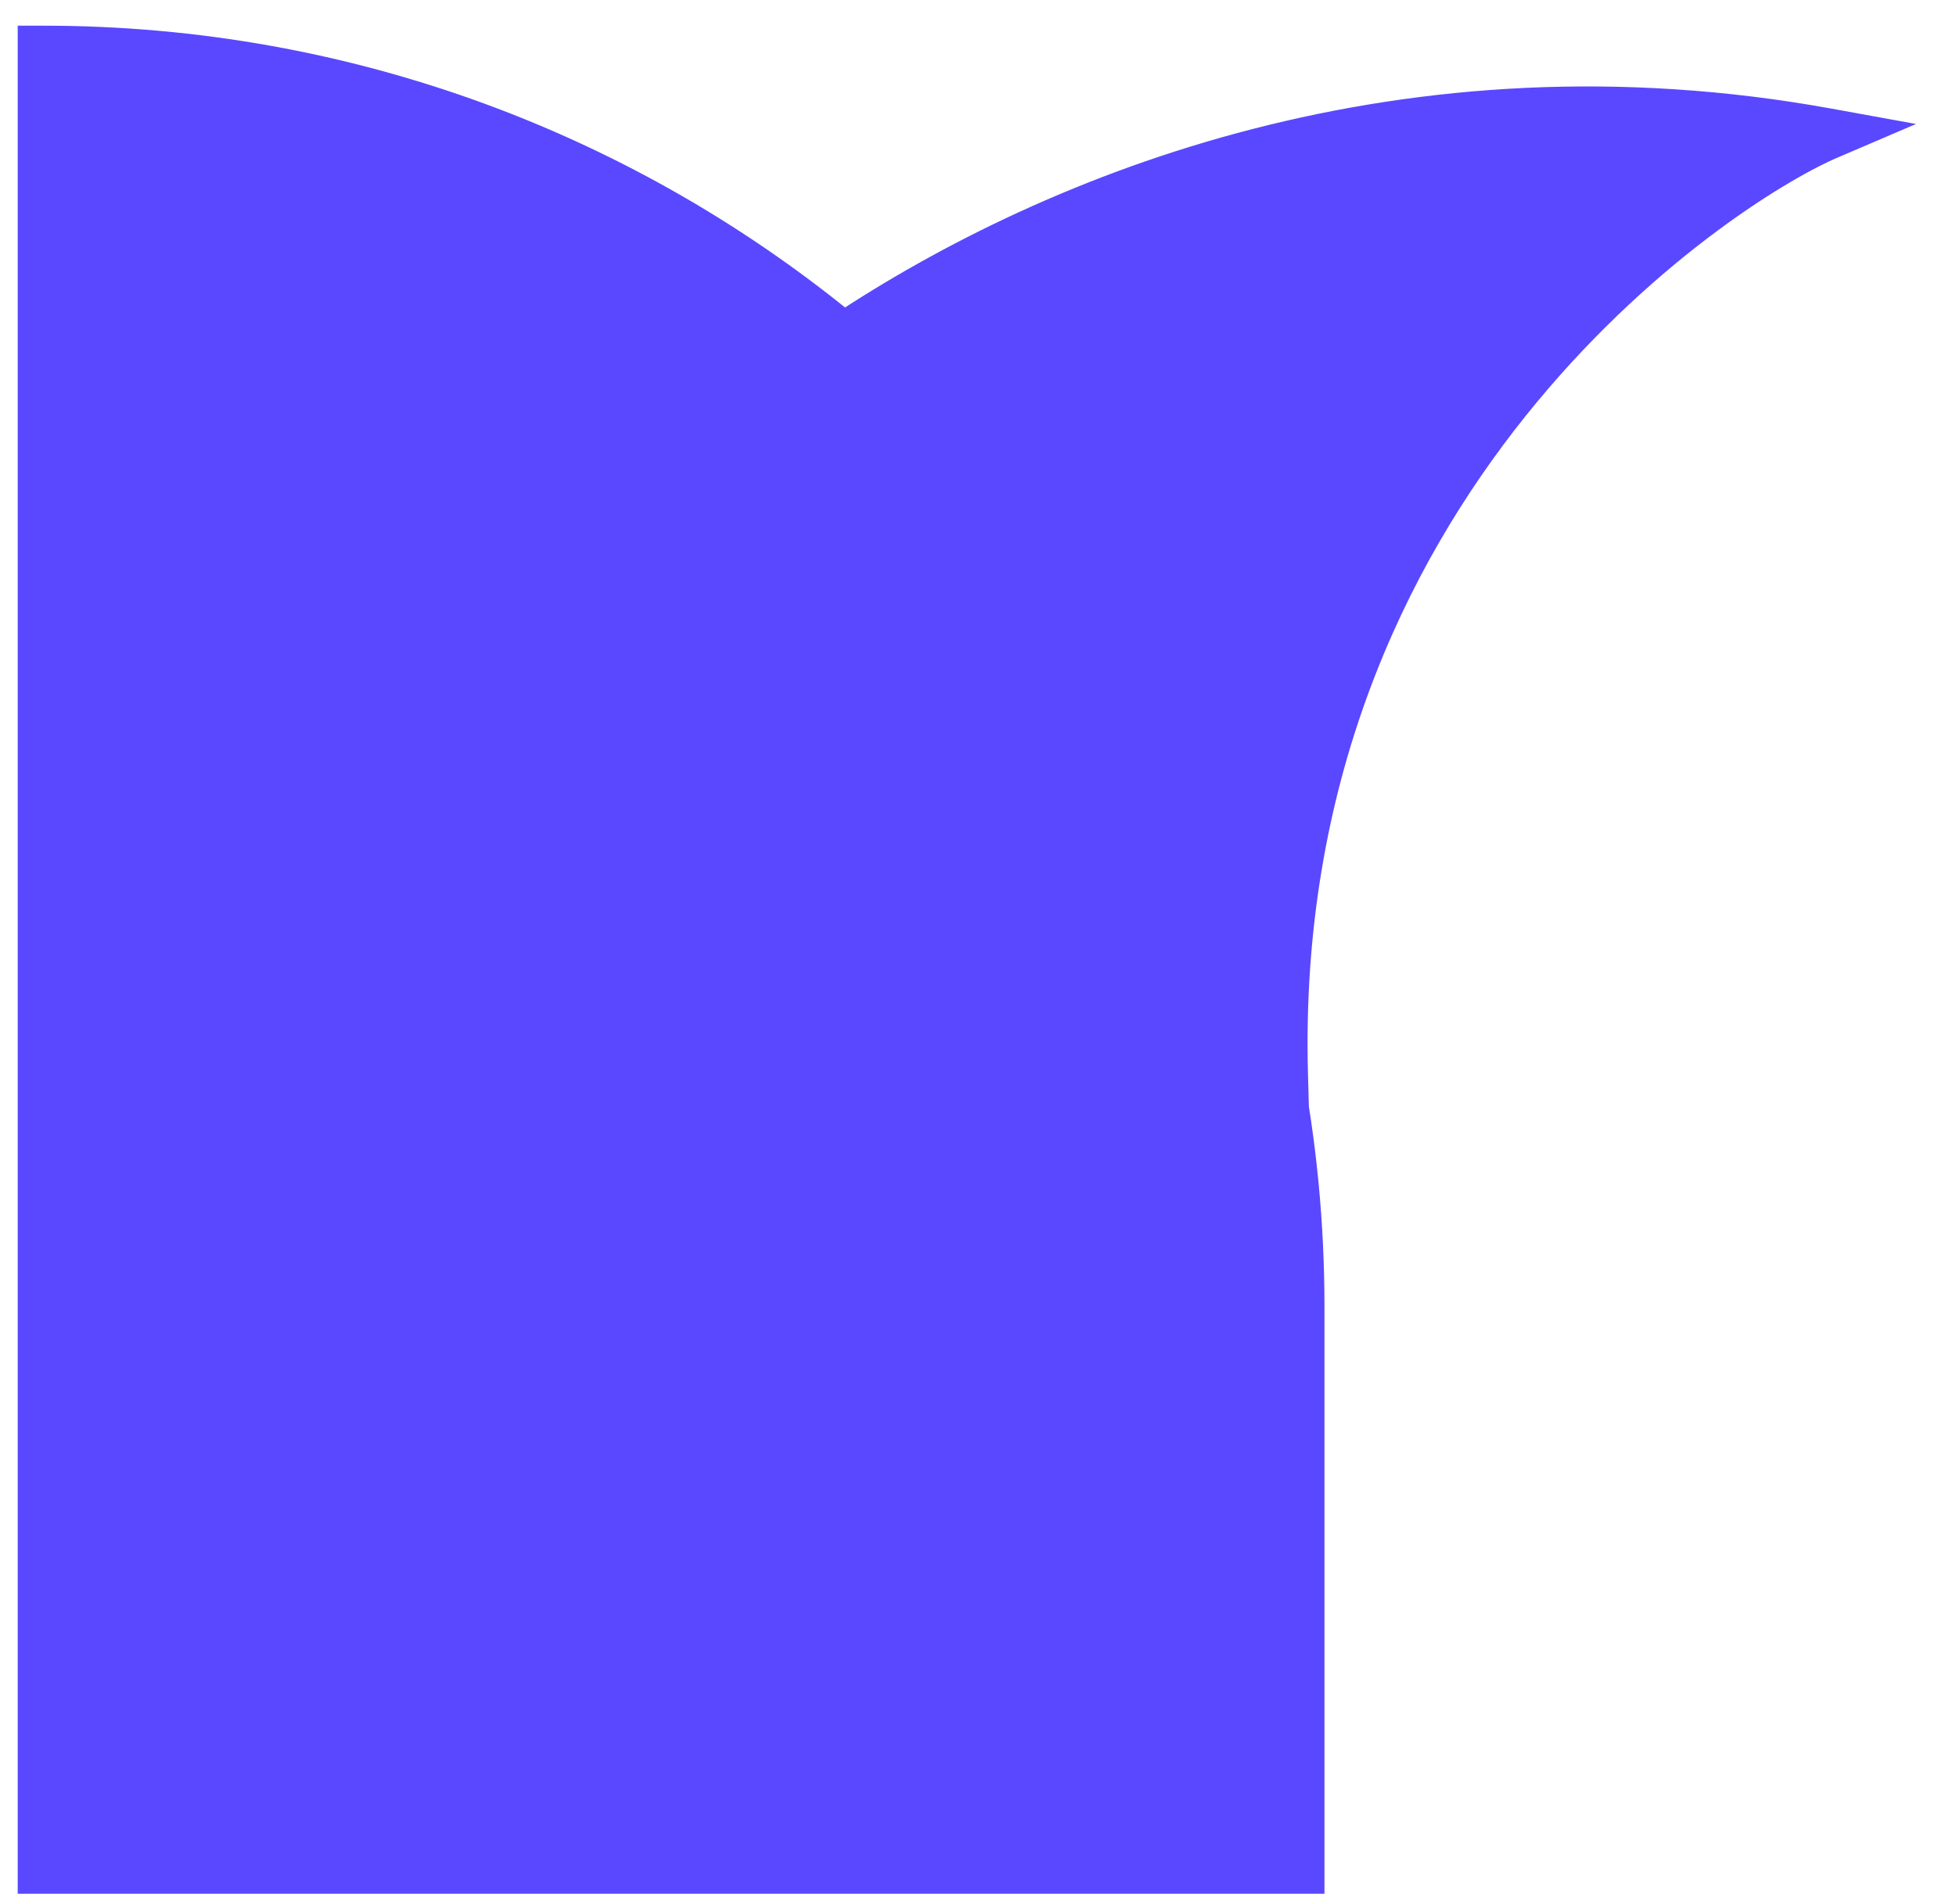 <svg width="38" height="37" viewBox="0 0 38 37" fill="none" xmlns="http://www.w3.org/2000/svg">
<path d="M0.844 36.297V0.999C6.75 0.999 12.165 3.1 16.385 6.593C20.594 3.788 27.344 1.121 35.5 2.604C33.254 3.566 24.59 9.343 24.911 20.895C24.872 20.84 24.83 20.788 24.787 20.736C25.078 22.242 25.231 23.796 25.231 25.387V36.297H0.844Z" fill="#5948FF"/>
<path d="M0.844 36.297H0.344V36.797H0.844V36.297ZM0.844 0.999V0.499H0.344V0.999H0.844ZM16.385 6.593L16.066 6.978L16.352 7.215L16.662 7.009L16.385 6.593ZM35.5 2.604L35.697 3.063L37.224 2.409L35.589 2.112L35.5 2.604ZM24.911 20.895L24.507 21.189L25.456 22.494L25.411 20.881L24.911 20.895ZM24.787 20.736L25.172 20.418L24.296 20.831L24.787 20.736ZM25.231 36.297V36.797H25.731V36.297H25.231ZM0.844 36.297H1.344V0.999H0.844H0.344V36.297H0.844ZM0.844 0.999V1.499C6.629 1.499 11.932 3.556 16.066 6.978L16.385 6.593L16.704 6.208C12.398 2.643 6.87 0.499 0.844 0.499V0.999ZM16.385 6.593L16.662 7.009C20.794 4.256 27.414 1.642 35.411 3.095L35.5 2.604L35.589 2.112C27.274 0.6 20.395 3.32 16.108 6.177L16.385 6.593ZM35.5 2.604L35.303 2.144C34.103 2.658 31.31 4.394 28.852 7.466C26.385 10.55 24.247 14.994 24.411 20.908L24.911 20.895L25.411 20.881C25.254 15.243 27.287 11.023 29.633 8.09C31.989 5.145 34.651 3.512 35.697 3.063L35.5 2.604ZM24.911 20.895L25.316 20.6C25.267 20.535 25.218 20.473 25.172 20.418L24.787 20.736L24.402 21.055C24.441 21.103 24.476 21.146 24.507 21.189L24.911 20.895ZM24.787 20.736L24.296 20.831C24.581 22.306 24.731 23.829 24.731 25.387H25.231H25.731C25.731 23.764 25.575 22.178 25.278 20.642L24.787 20.736ZM25.231 25.387H24.731V36.297H25.231H25.731V25.387H25.231ZM25.231 36.297V35.797H0.844V36.297V36.797H25.231V36.297Z" fill="#5948FF"/>
</svg>
